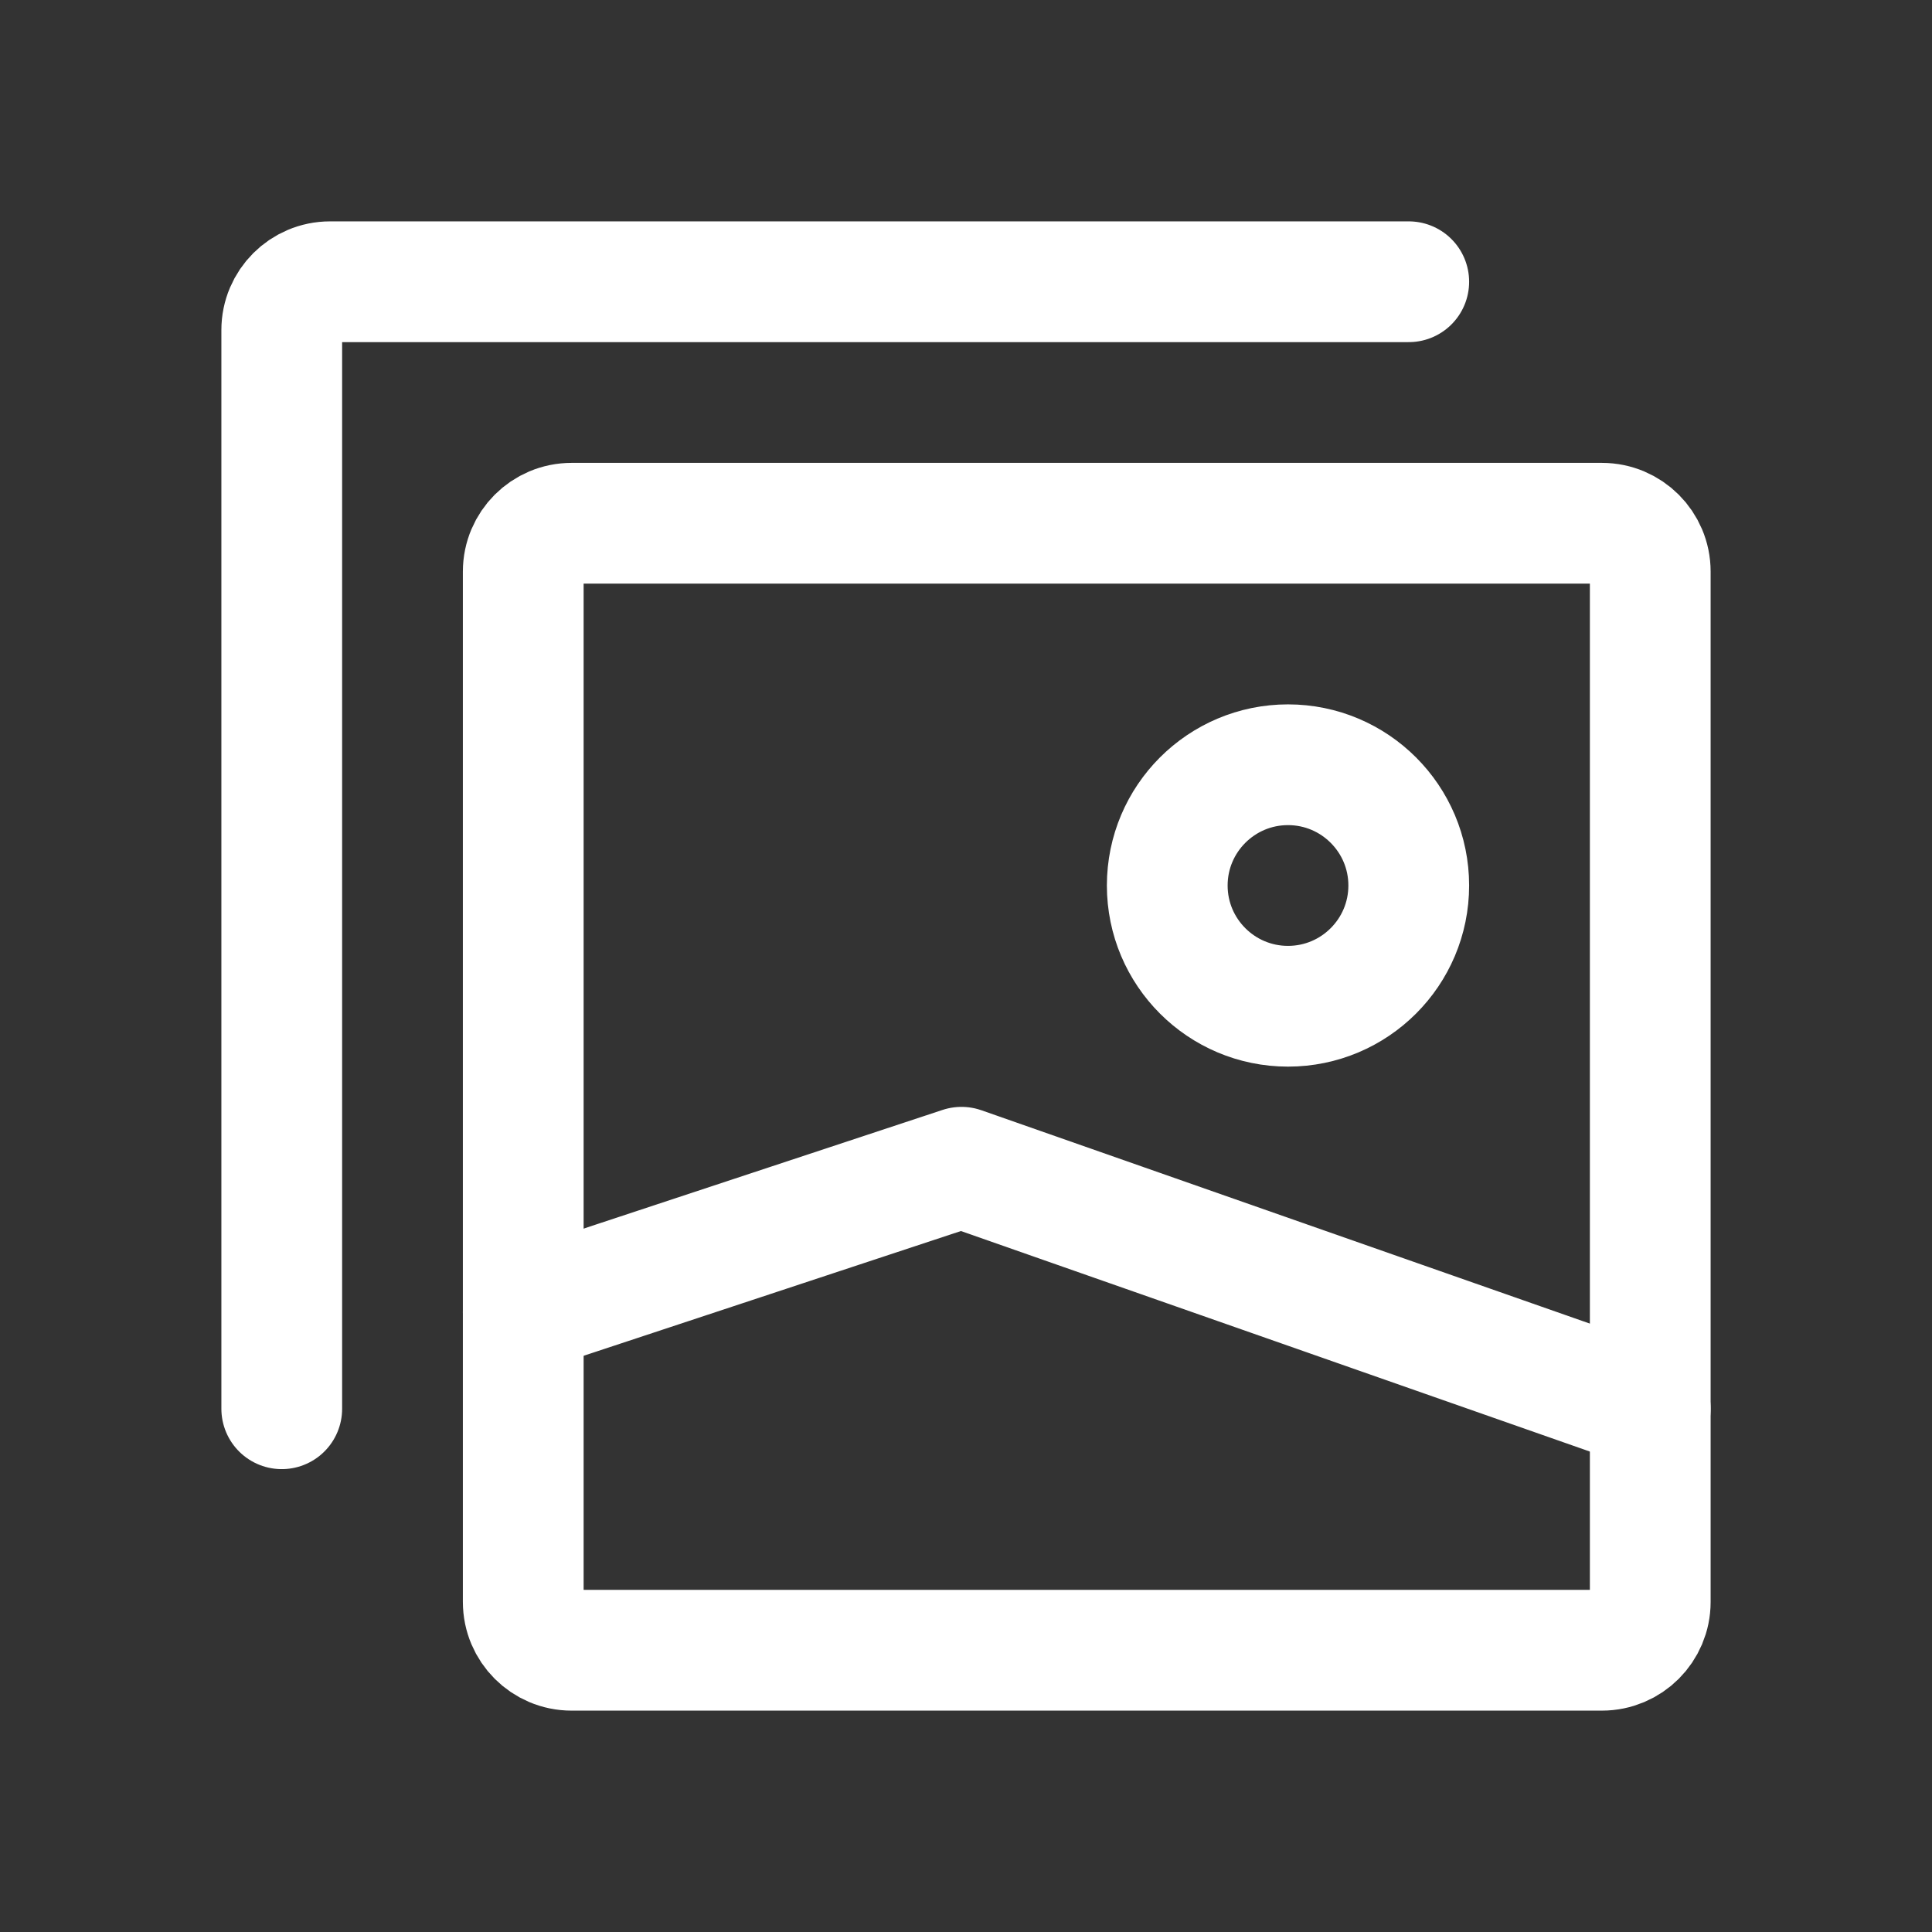 <?xml version="1.0" encoding="UTF-8"?>
<svg xmlns="http://www.w3.org/2000/svg" width="24" height="24" viewBox="0 0 24 24" fill="none">
  <rect x="0" y="0" width="24" height="24" fill="#333333" stroke="none"/>
  <path d="M20.5 7.1V19.9C20.5 20.231 20.231 20.5 19.9 20.5H7.1C6.769 20.5 6.5 20.231 6.5 19.9V7.1C6.5 6.769 6.769 6.5 7.1 6.5H19.9C20.231 6.5 20.5 6.769 20.5 7.1Z" stroke="white" stroke-width="1.5" stroke-linecap="round" stroke-linejoin="round"></path>
  <path d="M17.5 3.5H4.1C3.769 3.5 3.5 3.769 3.5 4.1V17.5" stroke="white" stroke-width="1.5" stroke-linecap="round" stroke-linejoin="round"></path>
  <path d="M6.5 16.3L11.944 14.5L20.5 17.5" stroke="white" stroke-width="1.5" stroke-linecap="round" stroke-linejoin="round"></path>
  <path d="M16 12.5C15.172 12.5 14.5 11.828 14.5 11C14.5 10.172 15.172 9.5 16 9.5C16.828 9.5 17.5 10.172 17.5 11C17.5 11.828 16.828 12.5 16 12.5Z" stroke="white" stroke-width="1.5" stroke-linecap="round" stroke-linejoin="round"></path>
</svg>
